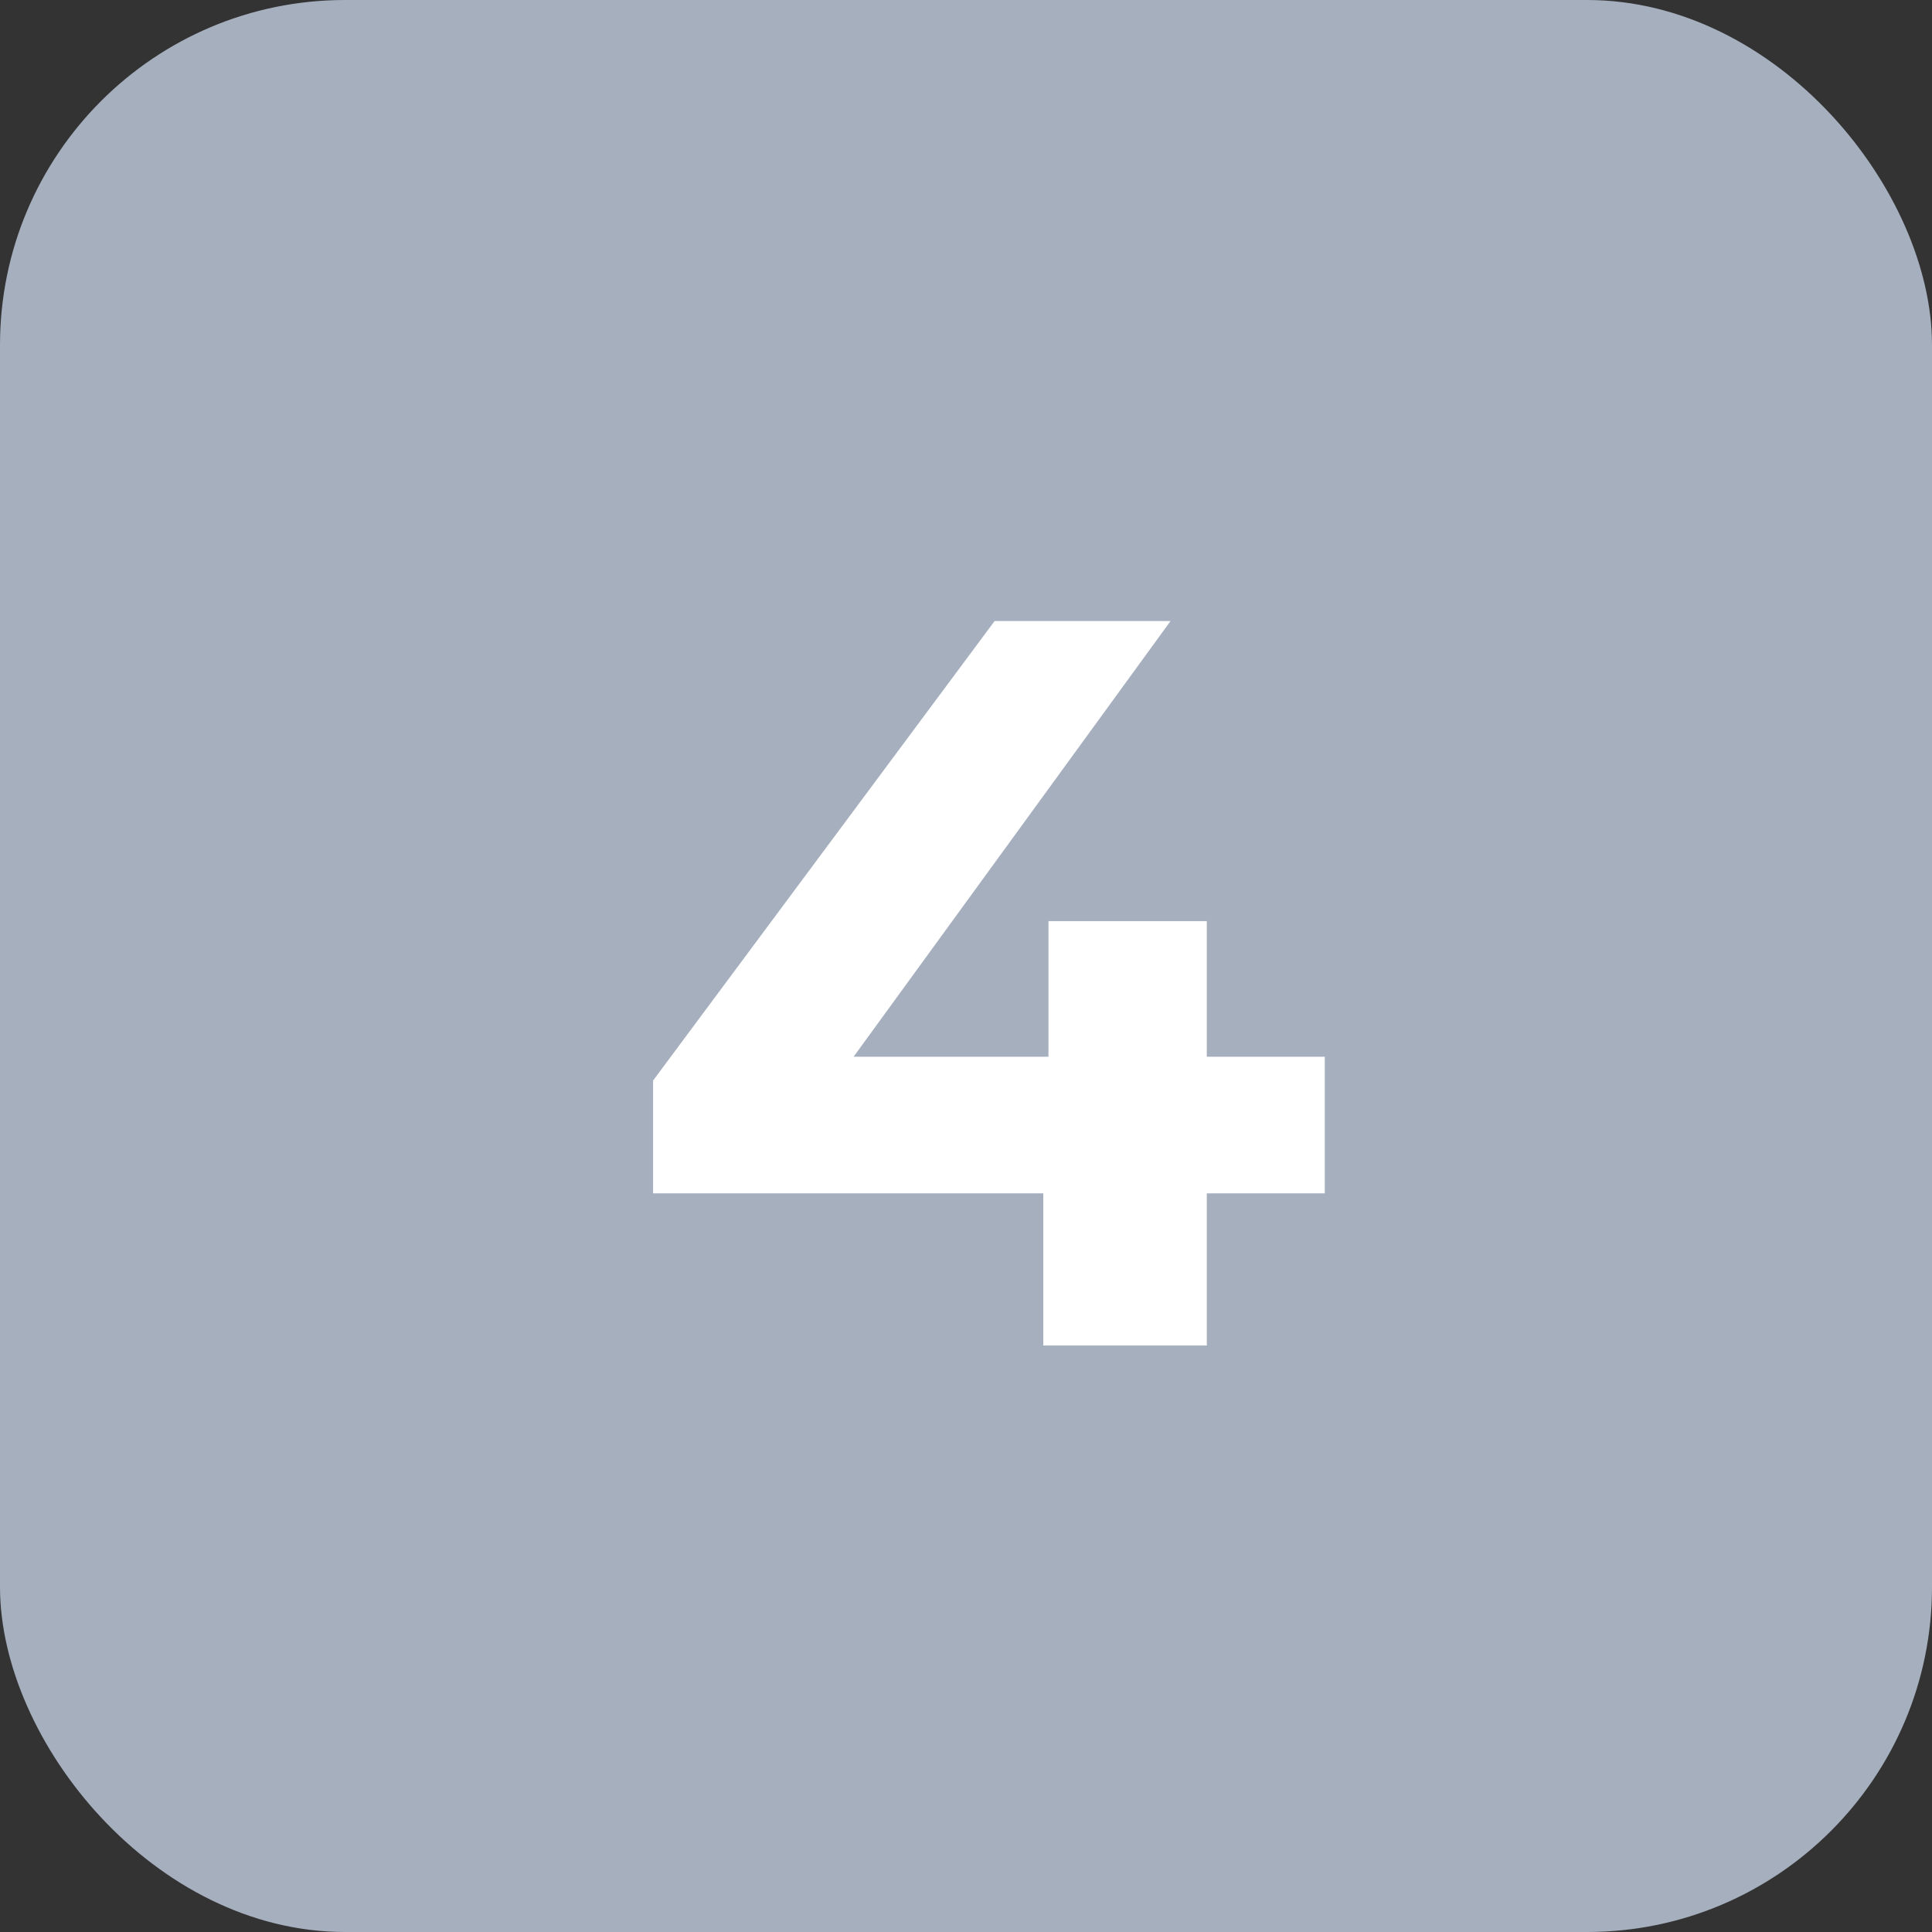 <?xml version="1.0" encoding="UTF-8"?> <svg xmlns="http://www.w3.org/2000/svg" width="56" height="56" viewBox="0 0 56 56" fill="none"><rect x="0" y="0" width="56" height="56" fill="#333333" stroke="none"/><rect width="56" height="56" rx="10" fill="#A5AFBE"></rect><path d="M18.93 34.59V31.32L28.83 18H33.93L24.24 31.32L21.87 30.63H38.4V34.59H18.93ZM30.24 39V34.59L30.39 30.63V26.7H34.98V39H30.24Z" fill="white"></path></svg> 